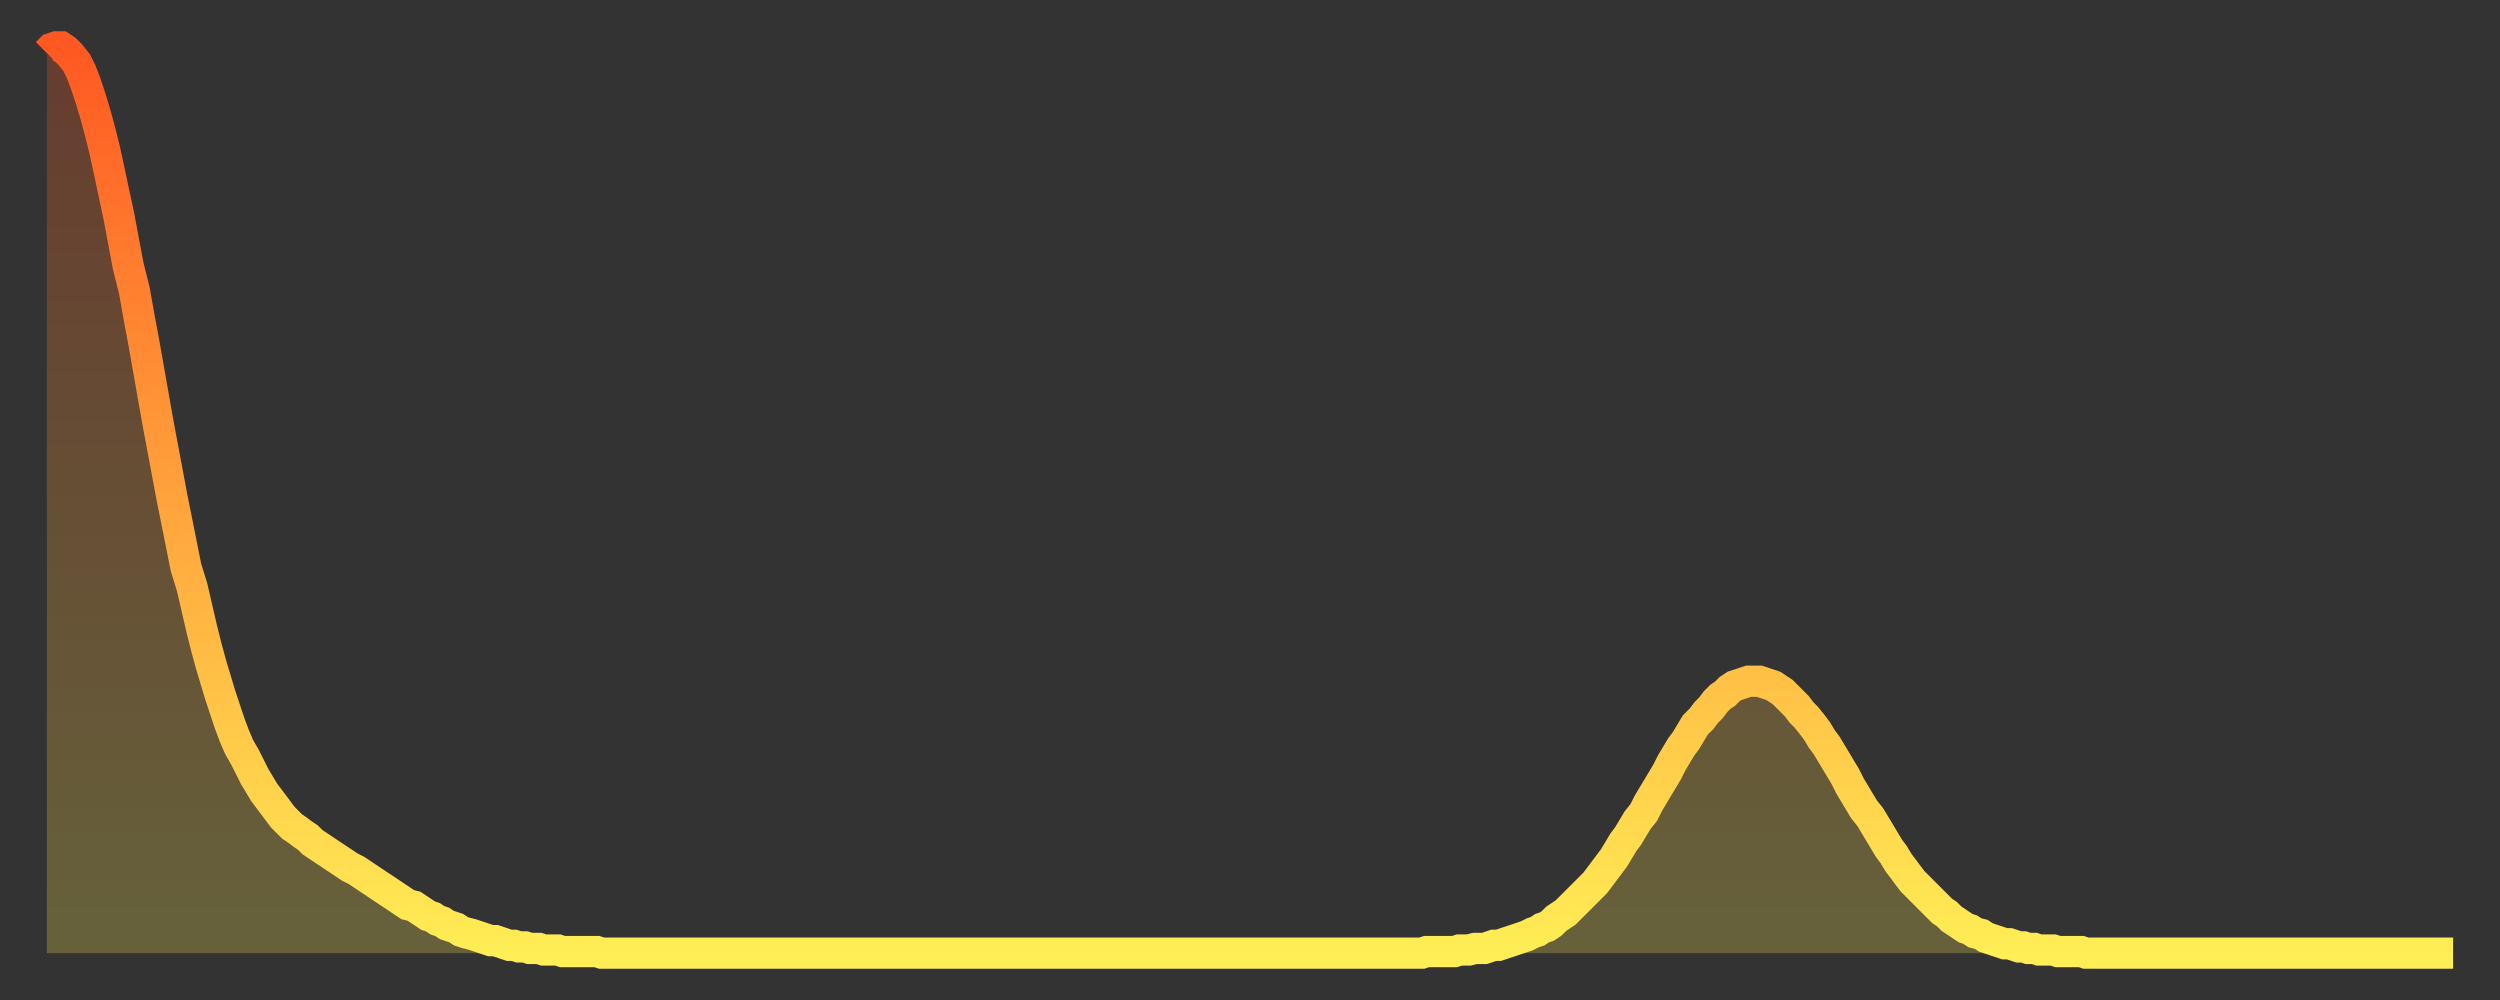 <?xml version="1.0" encoding="utf-8" ?>
<svg baseProfile="full" height="64" version="1.1" width="160" xmlns="http://www.w3.org/2000/svg" xmlns:ev="http://www.w3.org/2001/xml-events" xmlns:xlink="http://www.w3.org/1999/xlink"><rect width="100%" height="100%" fill="#333333" stroke="none"/><defs><linearGradient id="id935232" x1="0" x2="0" y1="0" y2="1"><stop offset="0%" stop-color="#ff5822" /><stop offset="50%" stop-color="#ffa33c" /><stop offset="100%" stop-color="#ffee55" /></linearGradient></defs><g transform="translate(3,3)"><g><path d="M 0.0 0.4 0.3 0.1 0.6 0.0 0.9 0.0 1.2 0.2 1.5 0.5 1.9 1.0 2.2 1.6 2.5 2.4 2.8 3.3 3.1 4.3 3.4 5.4 3.7 6.6 4.0 8.0 4.3 9.4 4.6 10.8 4.9 12.4 5.2 14.0 5.6 15.6 5.9 17.3 6.2 18.9 6.5 20.6 6.8 22.3 7.1 24.0 7.4 25.6 7.7 27.2 8.0 28.8 8.3 30.3 8.6 31.8 8.9 33.3 9.3 34.6 9.6 35.9 9.9 37.2 10.2 38.4 10.5 39.5 10.8 40.5 11.1 41.5 11.4 42.4 11.7 43.3 12.0 44.1 12.3 44.8 12.7 45.5 13.0 46.1 13.3 46.7 13.6 47.2 13.9 47.7 14.2 48.1 14.5 48.5 14.8 48.9 15.1 49.3 15.4 49.6 15.7 49.9 16.0 50.1 16.4 50.4 16.7 50.6 17.0 50.9 17.3 51.1 17.6 51.3 17.9 51.5 18.2 51.7 18.5 51.9 18.8 52.1 19.1 52.3 19.4 52.5 19.8 52.7 20.1 52.9 20.4 53.1 20.7 53.3 21.0 53.5 21.3 53.7 21.6 53.9 21.9 54.1 22.2 54.3 22.5 54.5 22.8 54.7 23.1 54.9 23.5 55.0 23.8 55.2 24.1 55.4 24.4 55.6 24.7 55.7 25.0 55.9 25.3 56.0 25.6 56.2 25.9 56.3 26.2 56.4 26.5 56.6 26.8 56.7 27.2 56.8 27.5 56.9 27.8 57.0 28.1 57.1 28.4 57.2 28.7 57.2 29.0 57.3 29.3 57.4 29.6 57.5 29.9 57.5 30.2 57.6 30.6 57.6 30.9 57.7 31.2 57.7 31.5 57.7 31.8 57.8 32.1 57.8 32.4 57.8 32.7 57.8 33.0 57.9 33.3 57.9 33.6 57.9 33.9 57.9 34.3 57.9 34.6 57.9 34.9 57.9 35.2 57.9 35.5 58.0 35.8 58.0 36.1 58.0 36.4 58.0 36.7 58.0 37.0 58.0 37.3 58.0 37.7 58.0 38.0 58.0 38.3 58.0 38.6 58.0 38.9 58.0 39.2 58.0 39.5 58.0 39.8 58.0 40.1 58.0 40.4 58.0 40.7 58.0 41.0 58.0 41.4 58.0 41.7 58.0 42.0 58.0 42.3 58.0 42.6 58.0 42.9 58.0 43.2 58.0 43.5 58.0 43.8 58.0 44.1 58.0 44.4 58.0 44.7 58.0 45.1 58.0 45.4 58.0 45.7 58.0 46.0 58.0 46.3 58.0 46.6 58.0 46.9 58.0 47.2 58.0 47.5 58.0 47.8 58.0 48.1 58.0 48.5 58.0 48.8 58.0 49.1 58.0 49.4 58.0 49.7 58.0 50.0 58.0 50.3 58.0 50.6 58.0 50.9 58.0 51.2 58.0 51.5 58.0 51.8 58.0 52.2 58.0 52.5 58.0 52.8 58.0 53.1 58.0 53.4 58.0 53.7 58.0 54.0 58.0 54.3 58.0 54.6 58.0 54.9 58.0 55.2 58.0 55.6 58.0 55.9 58.0 56.2 58.0 56.5 58.0 56.8 58.0 57.1 58.0 57.4 58.0 57.7 58.0 58.0 58.0 58.3 58.0 58.6 58.0 58.9 58.0 59.3 58.0 59.6 58.0 59.9 58.0 60.2 58.0 60.5 58.0 60.8 58.0 61.1 58.0 61.4 58.0 61.7 58.0 62.0 58.0 62.3 58.0 62.6 58.0 63.0 58.0 63.3 58.0 63.6 58.0 63.9 58.0 64.2 58.0 64.5 58.0 64.8 58.0 65.1 58.0 65.4 58.0 65.7 58.0 66.0 58.0 66.4 58.0 66.7 58.0 67.0 58.0 67.3 58.0 67.6 58.0 67.9 58.0 68.2 58.0 68.5 58.0 68.8 58.0 69.1 58.0 69.4 58.0 69.7 58.0 70.1 58.0 70.4 58.0 70.7 58.0 71.0 58.0 71.3 58.0 71.6 58.0 71.9 58.0 72.2 58.0 72.5 58.0 72.8 58.0 73.1 58.0 73.5 58.0 73.8 58.0 74.1 58.0 74.4 58.0 74.7 58.0 75.0 58.0 75.3 58.0 75.6 58.0 75.9 58.0 76.2 58.0 76.5 58.0 76.8 58.0 77.2 58.0 77.5 58.0 77.8 58.0 78.1 58.0 78.4 58.0 78.7 58.0 79.0 58.0 79.3 58.0 79.6 58.0 79.9 58.0 80.2 58.0 80.5 58.0 80.9 58.0 81.2 58.0 81.5 58.0 81.8 58.0 82.1 58.0 82.4 58.0 82.7 58.0 83.0 58.0 83.3 58.0 83.6 58.0 83.9 58.0 84.3 58.0 84.6 58.0 84.9 58.0 85.2 58.0 85.5 58.0 85.8 58.0 86.1 58.0 86.4 58.0 86.7 58.0 87.0 58.0 87.3 58.0 87.6 58.0 88.0 58.0 88.3 57.9 88.6 57.9 88.9 57.9 89.2 57.9 89.5 57.9 89.8 57.9 90.1 57.9 90.4 57.8 90.7 57.8 91.0 57.8 91.4 57.7 91.7 57.7 92.0 57.7 92.3 57.6 92.6 57.5 92.9 57.5 93.2 57.4 93.5 57.3 93.8 57.2 94.1 57.1 94.4 57.0 94.7 56.9 95.1 56.7 95.4 56.6 95.7 56.4 96.0 56.3 96.3 56.1 96.6 55.8 96.9 55.6 97.2 55.4 97.5 55.1 97.8 54.8 98.1 54.5 98.4 54.2 98.8 53.8 99.1 53.5 99.4 53.1 99.7 52.7 100.0 52.3 100.3 51.9 100.6 51.4 100.9 50.9 101.2 50.5 101.5 50.0 101.8 49.5 102.2 49.0 102.5 48.4 102.8 47.9 103.1 47.4 103.4 46.9 103.7 46.4 104.0 45.8 104.3 45.3 104.6 44.8 104.9 44.4 105.2 43.9 105.5 43.4 105.9 43.0 106.2 42.6 106.5 42.3 106.8 41.9 107.1 41.6 107.4 41.4 107.7 41.1 108.0 40.9 108.3 40.8 108.6 40.7 108.9 40.6 109.3 40.6 109.6 40.6 109.9 40.7 110.2 40.8 110.5 40.9 110.8 41.1 111.1 41.3 111.4 41.6 111.7 41.9 112.0 42.2 112.3 42.6 112.6 42.9 113.0 43.4 113.3 43.8 113.6 44.3 113.9 44.7 114.2 45.2 114.5 45.7 114.8 46.2 115.1 46.7 115.4 47.3 115.7 47.8 116.0 48.3 116.3 48.8 116.7 49.3 117.0 49.8 117.3 50.3 117.6 50.8 117.9 51.3 118.2 51.7 118.5 52.2 118.8 52.6 119.1 53.0 119.4 53.4 119.7 53.7 120.1 54.1 120.4 54.4 120.7 54.7 121.0 55.0 121.3 55.3 121.6 55.5 121.9 55.8 122.2 56.0 122.5 56.2 122.8 56.4 123.1 56.5 123.4 56.7 123.8 56.8 124.1 57.0 124.4 57.1 124.7 57.2 125.0 57.3 125.3 57.4 125.6 57.4 125.9 57.5 126.2 57.6 126.5 57.6 126.8 57.7 127.2 57.7 127.5 57.8 127.8 57.8 128.1 57.8 128.4 57.8 128.7 57.9 129.0 57.9 129.3 57.9 129.6 57.9 129.9 57.9 130.2 57.9 130.5 58.0 130.9 58.0 131.2 58.0 131.5 58.0 131.8 58.0 132.1 58.0 132.4 58.0 132.7 58.0 133.0 58.0 133.3 58.0 133.6 58.0 133.9 58.0 134.2 58.0 134.6 58.0 134.9 58.0 135.2 58.0 135.5 58.0 135.8 58.0 136.1 58.0 136.4 58.0 136.7 58.0 137.0 58.0 137.3 58.0 137.6 58.0 138.0 58.0 138.3 58.0 138.6 58.0 138.9 58.0 139.2 58.0 139.5 58.0 139.8 58.0 140.1 58.0 140.4 58.0 140.7 58.0 141.0 58.0 141.3 58.0 141.7 58.0 142.0 58.0 142.3 58.0 142.6 58.0 142.9 58.0 143.2 58.0 143.5 58.0 143.8 58.0 144.1 58.0 144.4 58.0 144.7 58.0 145.1 58.0 145.4 58.0 145.7 58.0 146.0 58.0 146.3 58.0 146.6 58.0 146.9 58.0 147.2 58.0 147.5 58.0 147.8 58.0 148.1 58.0 148.4 58.0 148.8 58.0 149.1 58.0 149.4 58.0 149.7 58.0 150.0 58.0 150.3 58.0 150.6 58.0 150.9 58.0 151.2 58.0 151.5 58.0 151.8 58.0 152.1 58.0 152.5 58.0 152.8 58.0 153.1 58.0 153.4 58.0 153.7 58.0 154.0 58.0" fill="none" id="graph-curve" opacity="1" stroke="url(#id935232)" stroke-width="2" /><path d="M 0 58 L 0.0 0.4 0.3 0.1 0.6 0.0 0.9 0.0 1.2 0.2 1.5 0.5 1.9 1.0 2.2 1.6 2.5 2.4 2.8 3.3 3.1 4.3 3.4 5.4 3.7 6.6 4.0 8.0 4.3 9.4 4.6 10.8 4.9 12.4 5.2 14.0 5.6 15.6 5.9 17.3 6.2 18.9 6.5 20.6 6.8 22.3 7.1 24.0 7.4 25.6 7.7 27.2 8.0 28.8 8.3 30.3 8.6 31.8 8.9 33.3 9.3 34.6 9.6 35.9 9.9 37.2 10.2 38.4 10.5 39.5 10.8 40.5 11.1 41.5 11.4 42.4 11.7 43.3 12.0 44.1 12.3 44.8 12.7 45.5 13.0 46.1 13.3 46.7 13.6 47.2 13.9 47.7 14.2 48.1 14.5 48.5 14.8 48.9 15.1 49.3 15.4 49.6 15.7 49.9 16.0 50.1 16.4 50.4 16.7 50.6 17.0 50.9 17.3 51.1 17.6 51.3 17.9 51.5 18.2 51.7 18.5 51.9 18.8 52.1 19.1 52.3 19.4 52.5 19.8 52.7 20.1 52.9 20.4 53.1 20.7 53.3 21.0 53.5 21.3 53.7 21.6 53.9 21.9 54.1 22.2 54.3 22.5 54.5 22.8 54.7 23.1 54.9 23.5 55.0 23.8 55.2 24.1 55.4 24.4 55.6 24.7 55.7 25.0 55.9 25.3 56.0 25.6 56.2 25.9 56.3 26.2 56.4 26.5 56.6 26.8 56.7 27.2 56.8 27.5 56.9 27.8 57.0 28.1 57.1 28.4 57.2 28.7 57.2 29.0 57.3 29.3 57.4 29.6 57.5 29.9 57.5 30.2 57.6 30.6 57.6 30.9 57.7 31.2 57.7 31.5 57.7 31.8 57.8 32.1 57.8 32.4 57.8 32.7 57.8 33.0 57.9 33.3 57.9 33.6 57.9 33.9 57.9 34.3 57.9 34.6 57.9 34.9 57.9 35.2 57.9 35.5 58.0 35.8 58.0 36.1 58.0 36.4 58.0 36.7 58.0 37.0 58.0 37.3 58.0 37.7 58.0 38.0 58.0 38.3 58.0 38.6 58.0 38.9 58.0 39.2 58.0 39.5 58.0 39.8 58.0 40.1 58.0 40.4 58.0 40.7 58.0 41.0 58.0 41.4 58.0 41.7 58.0 42.0 58.0 42.3 58.0 42.6 58.0 42.9 58.0 43.2 58.0 43.5 58.0 43.8 58.0 44.1 58.0 44.4 58.0 44.7 58.0 45.1 58.0 45.4 58.0 45.7 58.0 46.0 58.0 46.3 58.0 46.6 58.0 46.9 58.0 47.2 58.0 47.5 58.0 47.8 58.0 48.1 58.0 48.5 58.0 48.8 58.0 49.1 58.0 49.4 58.0 49.7 58.0 50.0 58.0 50.3 58.0 50.6 58.0 50.9 58.0 51.2 58.0 51.5 58.0 51.8 58.0 52.2 58.0 52.5 58.0 52.8 58.0 53.1 58.0 53.4 58.0 53.7 58.0 54.0 58.0 54.3 58.0 54.6 58.0 54.9 58.0 55.2 58.0 55.6 58.0 55.9 58.0 56.2 58.0 56.5 58.0 56.8 58.0 57.1 58.0 57.4 58.0 57.7 58.0 58.0 58.0 58.3 58.0 58.6 58.0 58.9 58.0 59.3 58.0 59.6 58.0 59.9 58.0 60.2 58.0 60.5 58.0 60.8 58.0 61.1 58.0 61.4 58.0 61.7 58.0 62.0 58.0 62.3 58.0 62.6 58.0 63.0 58.0 63.3 58.0 63.6 58.0 63.9 58.0 64.2 58.0 64.5 58.0 64.8 58.0 65.1 58.0 65.4 58.0 65.7 58.0 66.0 58.0 66.4 58.0 66.7 58.0 67.0 58.0 67.3 58.0 67.6 58.0 67.9 58.0 68.2 58.0 68.5 58.0 68.8 58.0 69.1 58.0 69.4 58.0 69.7 58.0 70.1 58.0 70.4 58.0 70.7 58.0 71.0 58.0 71.3 58.0 71.6 58.0 71.9 58.0 72.2 58.0 72.5 58.0 72.8 58.0 73.1 58.0 73.5 58.0 73.8 58.0 74.1 58.0 74.4 58.0 74.7 58.0 75.0 58.0 75.3 58.0 75.6 58.0 75.9 58.0 76.2 58.0 76.5 58.0 76.8 58.0 77.2 58.0 77.5 58.0 77.8 58.0 78.1 58.0 78.4 58.0 78.7 58.0 79.0 58.0 79.3 58.0 79.6 58.0 79.9 58.0 80.2 58.0 80.5 58.0 80.9 58.0 81.2 58.0 81.5 58.0 81.8 58.0 82.1 58.0 82.4 58.0 82.7 58.0 83.0 58.0 83.3 58.0 83.6 58.0 83.9 58.0 84.3 58.0 84.6 58.0 84.9 58.0 85.2 58.0 85.5 58.0 85.8 58.0 86.1 58.0 86.4 58.0 86.7 58.0 87.0 58.0 87.3 58.0 87.6 58.0 88.0 58.0 88.3 57.9 88.6 57.9 88.9 57.9 89.2 57.9 89.5 57.9 89.8 57.9 90.1 57.9 90.4 57.8 90.7 57.8 91.0 57.8 91.4 57.7 91.7 57.7 92.0 57.7 92.3 57.6 92.6 57.5 92.9 57.5 93.2 57.4 93.5 57.3 93.8 57.2 94.1 57.1 94.4 57.0 94.7 56.9 95.1 56.7 95.4 56.6 95.7 56.4 96.0 56.3 96.3 56.1 96.6 55.8 96.9 55.6 97.2 55.4 97.5 55.1 97.8 54.8 98.1 54.5 98.4 54.2 98.8 53.8 99.1 53.5 99.4 53.1 99.7 52.7 100.0 52.3 100.3 51.9 100.6 51.4 100.9 50.9 101.2 50.5 101.5 50.0 101.8 49.5 102.2 49.0 102.5 48.4 102.8 47.9 103.1 47.4 103.4 46.9 103.7 46.4 104.0 45.8 104.3 45.3 104.6 44.8 104.9 44.4 105.2 43.9 105.5 43.4 105.9 43.0 106.2 42.6 106.5 42.3 106.8 41.9 107.1 41.6 107.4 41.4 107.7 41.1 108.0 40.9 108.3 40.8 108.6 40.7 108.9 40.6 109.3 40.6 109.6 40.6 109.9 40.7 110.2 40.8 110.5 40.9 110.8 41.1 111.1 41.3 111.4 41.6 111.7 41.9 112.0 42.2 112.3 42.6 112.6 42.9 113.0 43.4 113.3 43.8 113.6 44.3 113.9 44.7 114.2 45.2 114.5 45.7 114.8 46.2 115.1 46.7 115.4 47.3 115.7 47.8 116.0 48.3 116.3 48.8 116.7 49.3 117.0 49.8 117.3 50.3 117.6 50.8 117.9 51.3 118.2 51.7 118.5 52.2 118.8 52.6 119.1 53.0 119.4 53.4 119.7 53.7 120.1 54.1 120.4 54.4 120.7 54.7 121.0 55.0 121.3 55.3 121.6 55.5 121.9 55.8 122.2 56.0 122.5 56.2 122.8 56.4 123.1 56.5 123.4 56.7 123.8 56.8 124.1 57.0 124.4 57.1 124.7 57.2 125.0 57.3 125.3 57.4 125.6 57.4 125.9 57.5 126.2 57.6 126.5 57.6 126.8 57.7 127.2 57.7 127.5 57.8 127.8 57.8 128.1 57.8 128.4 57.8 128.7 57.9 129.0 57.9 129.3 57.9 129.6 57.9 129.9 57.9 130.2 57.9 130.5 58.0 130.9 58.0 131.2 58.0 131.5 58.0 131.8 58.0 132.1 58.0 132.4 58.0 132.7 58.0 133.0 58.0 133.3 58.0 133.6 58.0 133.9 58.0 134.2 58.0 134.6 58.0 134.9 58.0 135.2 58.0 135.5 58.0 135.8 58.0 136.1 58.0 136.4 58.0 136.7 58.0 137.0 58.0 137.3 58.0 137.6 58.0 138.0 58.0 138.3 58.0 138.6 58.0 138.9 58.0 139.2 58.0 139.5 58.0 139.8 58.0 140.1 58.0 140.4 58.0 140.7 58.0 141.0 58.0 141.3 58.0 141.7 58.0 142.0 58.0 142.3 58.0 142.6 58.0 142.9 58.0 143.2 58.0 143.5 58.0 143.8 58.0 144.1 58.0 144.4 58.0 144.7 58.0 145.1 58.0 145.4 58.0 145.7 58.0 146.0 58.0 146.3 58.0 146.6 58.0 146.9 58.0 147.2 58.0 147.5 58.0 147.8 58.0 148.1 58.0 148.4 58.0 148.8 58.0 149.1 58.0 149.4 58.0 149.7 58.0 150.0 58.0 150.3 58.0 150.6 58.0 150.9 58.0 151.2 58.0 151.5 58.0 151.8 58.0 152.1 58.0 152.5 58.0 152.8 58.0 153.1 58.0 153.4 58.0 153.7 58.0 154.0 58.0 154 58" fill="url(#id935232)" fill-opacity=".25" id="graph-shadow" /></g></g></svg>